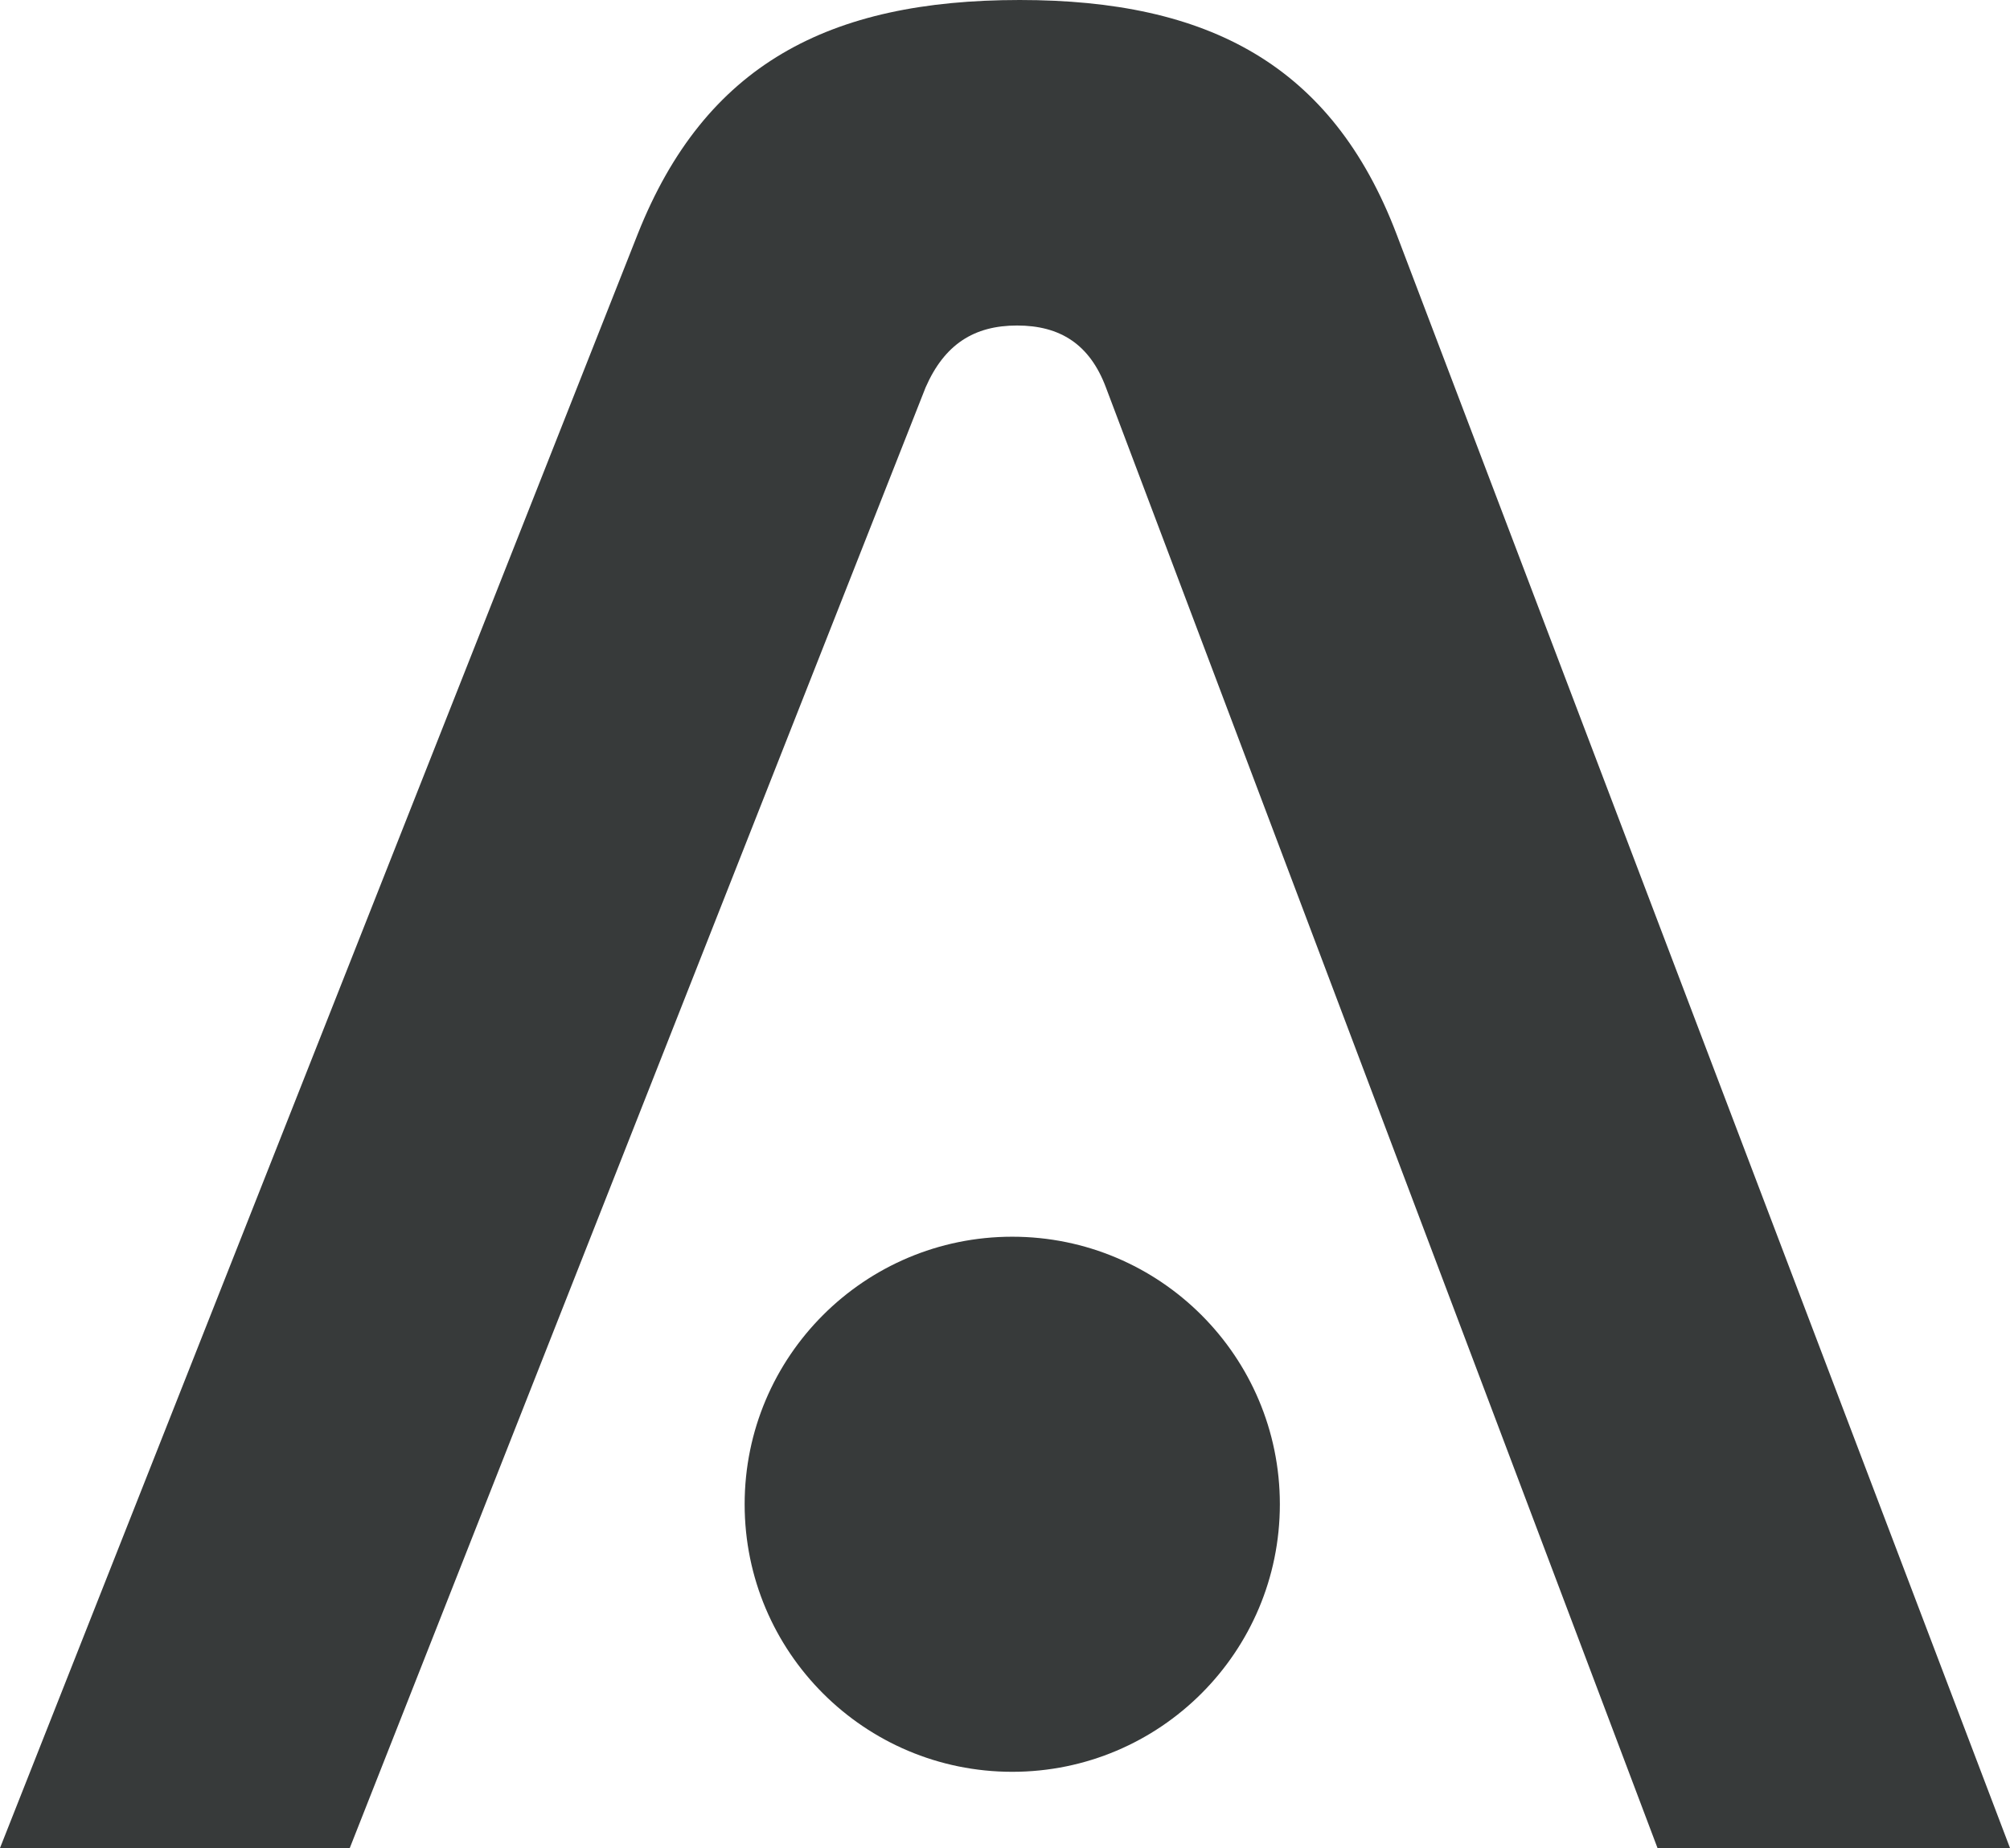 <?xml version="1.0" encoding="UTF-8"?> <svg xmlns="http://www.w3.org/2000/svg" viewBox="0 0 510 469.04"><defs><style>.cls-1{fill:#373a3a;}</style></defs><title>资源 1</title><g id="图层_2" data-name="图层 2"><g id="图层_1-2" data-name="图层 1"><path class="cls-1" d="M88.75,469H0L161.81,59.4C178.88,16.39,210.28,0,258.75,0c47.8,0,79.2,16.39,95.59,59.4L510,469H420.56L280.6,98.31c-4.09-10.92-11.61-15.7-22.53-15.7s-18.43,4.78-23.21,15.7Z"></path><circle class="cls-1" cx="256.84" cy="381.76" r="67.9"></circle></g></g></svg> 